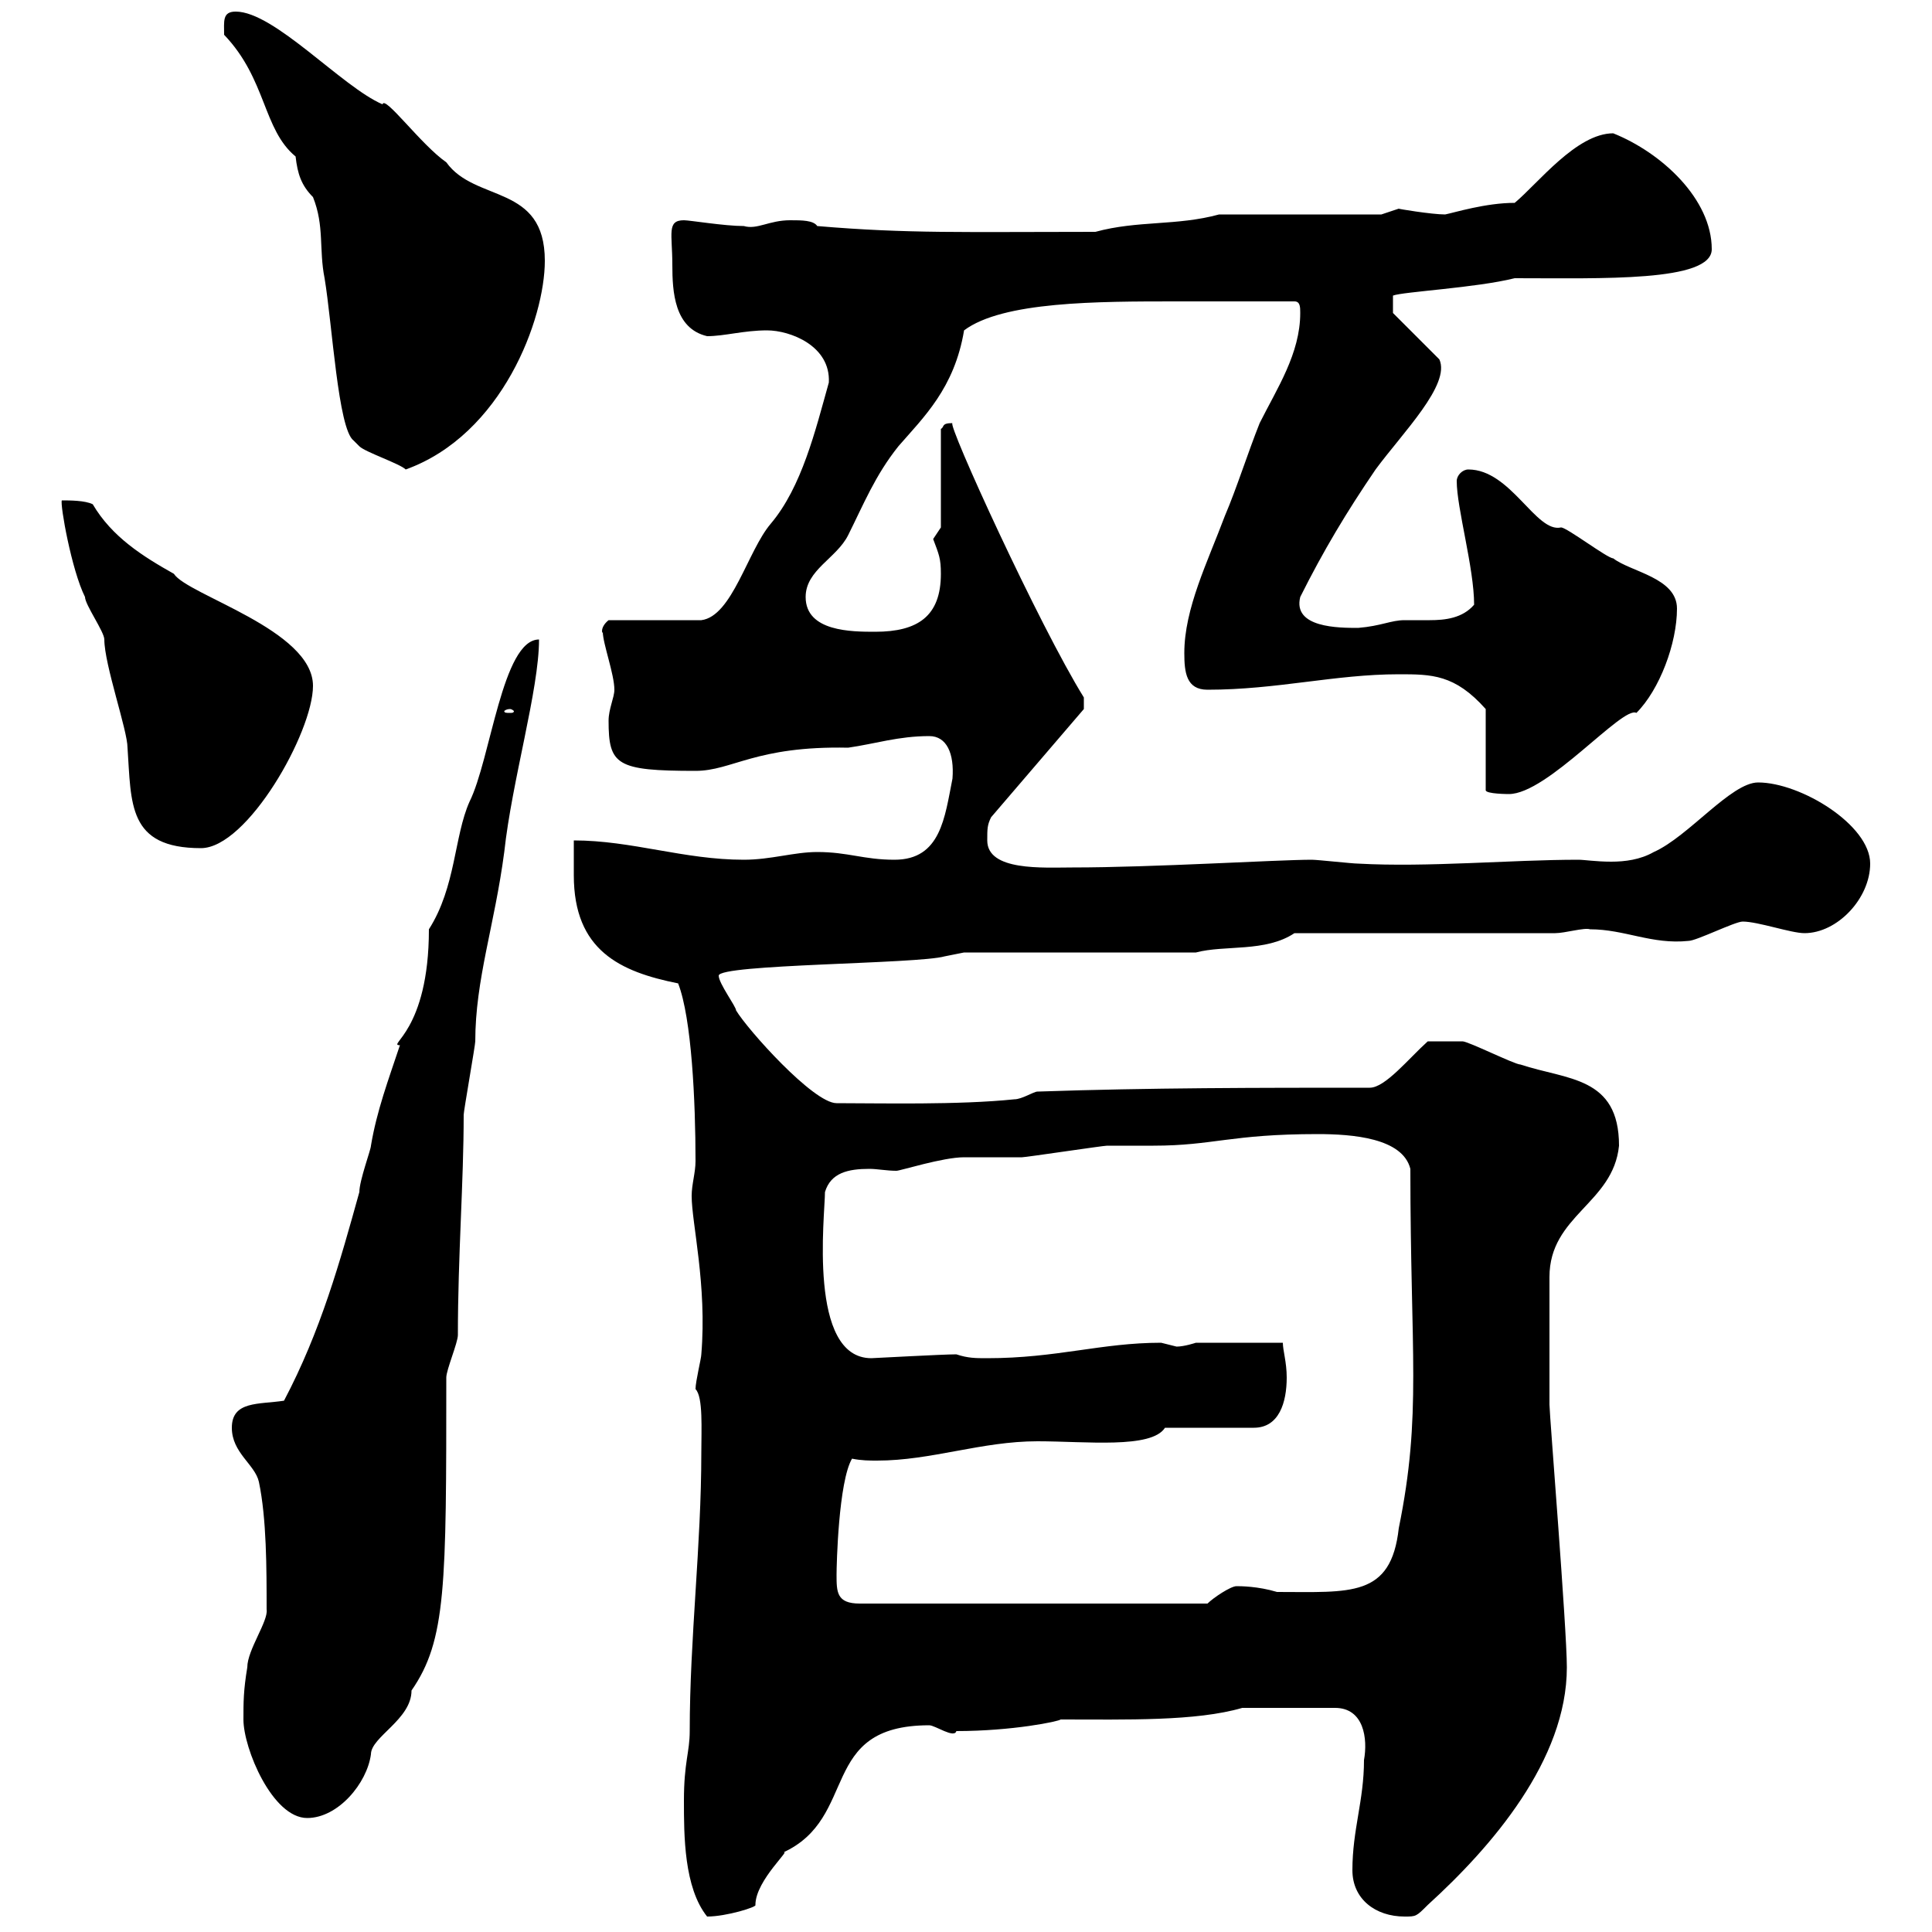 <svg xmlns="http://www.w3.org/2000/svg" xmlns:xlink="http://www.w3.org/1999/xlink" width="300" height="300"><path d="M106.20 279.60C106.20 285 106.20 293.10 109.80 297.60C112.80 297.60 117.60 296.10 117.30 295.80C117.30 291.90 123.30 286.80 121.50 287.70C133.50 282.30 126.90 267.90 144.30 267.90C145.20 267.90 148.20 270 148.50 268.80C157.20 268.80 164.40 267.30 164.70 267C174.90 267 185.70 267.30 192.90 265.20L207.30 265.20C211.80 265.20 212.40 270 211.80 273.30C211.80 279.60 210 284.10 210 290.40C210 294.90 213.60 297.60 218.10 297.60C219.90 297.60 219.90 297.60 221.70 295.80C231.60 286.80 243.30 273.30 243.30 258.90C243.30 252.90 240.60 219.60 240.60 218.10C240.60 215.10 240.60 207 240.60 198.30C240.60 188.70 250.50 186.90 251.40 177.90C251.40 167.10 243.30 167.70 236.10 165.30C235.20 165.30 228 161.70 227.10 161.70C226.20 161.70 225 161.70 221.70 161.70C218.70 164.40 215.10 168.90 212.70 168.90C195.60 168.90 178.50 168.90 161.10 169.50C160.50 169.50 158.70 170.70 157.50 170.70C148.80 171.60 136.80 171.30 129.90 171.30C126.30 171.30 116.10 159.90 114.30 156.90C114.30 156.30 111.60 152.70 111.60 151.50C111.60 149.70 142.50 149.70 146.70 148.50C146.70 148.50 149.70 147.90 149.70 147.90L185.70 147.90C190.20 146.70 196.50 147.90 201 144.90L241.50 144.90C243 144.90 246 144 246.90 144.30C252.30 144.30 256.50 146.70 262.20 146.10C263.40 146.10 269.40 143.10 270.60 143.10C273 143.10 278.10 144.90 280.20 144.90C285.30 144.90 290.40 139.50 290.40 134.10C290.40 128.10 279.60 121.50 273 121.50C268.80 121.50 262.20 129.90 256.80 132.30C254.70 133.50 252.30 133.80 250.20 133.80C247.80 133.80 246 133.50 245.10 133.50C234.60 133.50 221.70 134.70 210.90 134.10C210 134.10 204.60 133.50 203.70 133.50C198.30 133.50 179.10 134.70 166.50 134.70C162 134.70 153.30 135.30 153.30 130.50C153.30 128.70 153.30 128.10 153.90 126.90L168.30 110.10L168.30 108.30C161.40 97.20 147 65.70 147.90 65.70C146.10 65.70 146.70 66.30 146.10 66.60L146.10 81.90C146.10 81.90 144.90 83.70 144.90 83.70C145.80 86.10 146.10 86.70 146.10 89.10C146.10 95.70 142.50 98.10 135.90 98.10C132.30 98.10 125.10 98.10 125.10 92.70C125.10 88.50 129.90 86.70 131.70 83.10C134.10 78.30 135.90 73.80 139.50 69.30C143.40 64.80 148.20 60.30 149.70 51.30C155.70 46.80 170.40 46.80 182.70 46.80L201 46.80C201.90 46.80 201.90 47.70 201.90 48.60C201.90 54.90 198.30 60.30 195.60 65.70C193.80 70.20 192 75.90 190.20 80.10C187.50 87.30 183.90 94.50 183.90 101.40C183.90 104.40 184.20 107.10 187.50 107.10C198.30 107.10 207.30 104.70 217.20 104.70C222.30 104.70 225.90 104.70 230.70 110.10L230.70 122.70C230.70 123.30 234.30 123.30 234.30 123.30C240.30 123.30 252 109.50 254.10 110.70C257.70 107.10 260.40 99.90 260.40 94.50C260.40 89.70 253.20 88.80 250.50 86.70C249.60 86.70 243.30 81.90 242.40 81.90C238.50 82.80 234.60 72.90 228 72.90C227.10 72.90 226.20 73.80 226.20 74.70C226.20 78.90 228.90 88.20 228.90 93.90C227.10 96 224.40 96.30 222 96.30C220.80 96.30 219.60 96.30 218.10 96.30C216 96.30 214.50 97.20 210.90 97.50C207.90 97.50 200.70 97.50 201.90 92.70C205.50 85.50 209.10 79.50 213.60 72.90C217.80 67.20 225.30 59.70 223.50 55.80L216.30 48.60L216.30 45.90C217.80 45.30 229.20 44.70 235.20 43.20C248.70 43.20 265.80 43.80 265.80 38.70C265.80 30.90 258 23.70 250.50 20.70C244.80 20.70 238.80 28.50 235.20 31.50C230.70 31.50 225.90 33 224.40 33.30C222.30 33.30 216.90 32.40 217.20 32.40C217.20 32.40 214.50 33.30 214.50 33.30L189.30 33.30C182.70 35.10 176.70 34.20 170.10 36C149.70 36 141 36.30 126.90 35.10C126.30 34.20 124.50 34.20 122.70 34.20C119.40 34.20 117.60 35.70 115.50 35.10C112.50 35.10 107.10 34.20 106.20 34.20C103.50 34.20 104.40 36.30 104.40 41.10C104.40 45.30 104.70 51 109.80 52.20C112.50 52.20 115.50 51.30 119.10 51.30C122.70 51.30 129 53.70 128.70 59.40C126.60 66.90 124.50 75.60 119.70 81.30C116.10 85.50 113.70 95.70 108.90 96.30L94.50 96.30C93 97.50 93.60 98.70 93.60 98.10C93.60 99.90 95.40 104.70 95.40 107.10C95.40 108.30 94.50 110.10 94.50 111.90C94.50 118.80 95.70 119.70 108 119.70C113.70 119.70 117.30 115.80 131.70 116.10C135.90 115.50 139.50 114.30 144.30 114.30C147 114.30 148.20 117 147.90 120.90C146.70 126.90 146.10 133.50 138.90 133.50C134.10 133.50 131.70 132.30 126.90 132.30C123.30 132.30 119.70 133.50 115.50 133.50C106.20 133.50 98.10 130.50 89.10 130.50C89.10 131.70 89.10 135.30 89.10 135.90C89.10 147.60 96.30 150.90 105.30 152.70C107.40 158.10 108 171 108 180.30C108 182.10 107.40 183.90 107.40 185.70C107.40 189.90 109.80 199.50 108.90 210.30C108.90 210.90 108 214.50 108 215.70C109.20 216.90 108.90 222 108.90 225.60C108.90 240 107.10 254.40 107.10 268.80C107.10 272.10 106.20 273.60 106.20 279.60ZM37.80 267C37.80 271.50 42.30 282.30 47.70 282.30C52.50 282.30 57 276.90 57.60 272.40C57.60 269.70 63.90 267 63.90 262.50C69.30 254.70 69.30 246.30 69.30 213.90C69.30 212.70 71.10 208.50 71.10 207.30C71.10 195 72 183.60 72 173.10C72 172.50 73.80 162.30 73.80 161.70C73.80 152.10 76.80 143.70 78.30 132.30C79.50 121.20 83.70 107.10 83.70 99.30C78 99.30 76.20 117.90 72.90 124.50C70.50 129.90 70.80 137.70 66.60 144.30C66.60 160.20 60 162.30 62.10 162.30C60.30 167.70 58.50 172.50 57.60 177.90C57.60 178.50 55.80 183.30 55.80 185.10C52.80 195.90 49.80 206.70 44.10 217.50C40.20 218.10 36 217.50 36 221.70C36 225.60 39.60 227.40 40.20 230.10C41.40 235.80 41.40 243.60 41.40 249.90C41.70 251.70 38.40 256.20 38.40 258.90C37.80 262.50 37.80 264.30 37.80 267ZM129.90 244.50C129.90 243 130.20 230.10 132.30 226.50C133.80 226.80 135 226.80 136.20 226.80C144.60 226.80 152.40 223.80 161.10 223.80C168.60 223.80 178.80 225 180.90 221.70L194.70 221.70C198.60 221.70 199.80 217.80 199.80 213.90C199.80 211.50 199.20 209.70 199.20 208.50L185.70 208.50C185.70 208.50 183.90 209.10 182.70 209.10C182.70 209.10 180.30 208.50 180.30 208.50C171 208.50 164.10 210.90 153.30 210.90C151.50 210.90 150.30 210.90 148.50 210.30C146.40 210.30 135.60 210.90 135.30 210.90C125.40 210.90 128.10 188.70 128.10 185.10C129 182.10 131.70 181.50 135 181.50C136.20 181.50 137.70 181.80 139.20 181.80C139.80 181.80 146.40 179.70 149.70 179.70C150.30 179.70 157.50 179.70 158.70 179.70C159.30 179.70 171.30 177.90 171.90 177.90C173.70 177.90 176.40 177.90 179.10 177.90C188.40 177.90 191.10 176.10 204.60 176.10C210 176.10 217.80 176.70 219 181.50C219 210.30 220.80 219.60 217.20 237.30C216 248.10 209.70 247.20 198.30 247.20C195.30 246.30 192.60 246.30 192 246.30C191.10 246.30 188.40 248.10 187.50 249L133.50 249C129.90 249 129.90 247.20 129.90 244.50ZM9.60 77.70C9.30 78.30 11.10 88.50 13.20 92.70C13.20 93.90 16.20 98.10 16.20 99.30C16.20 103.20 19.80 113.40 19.80 116.10C20.40 124.80 19.80 131.70 31.20 131.70C38.40 131.70 48.60 113.70 48.60 106.50C48.60 97.80 29.10 92.40 27 89.10C22.20 86.40 17.40 83.40 14.40 78.30C13.20 77.70 10.80 77.70 9.60 77.70ZM79.20 110.10C79.50 110.10 79.80 110.40 79.80 110.40C79.80 110.70 79.50 110.70 79.20 110.70C78.60 110.70 78.30 110.70 78.30 110.40C78.30 110.40 78.60 110.10 79.20 110.10ZM34.80 5.40C41.40 12.30 40.80 20.10 45.90 24.30C46.20 27 46.80 28.80 48.60 30.60C50.40 35.10 49.50 38.70 50.40 43.20C51.60 50.40 52.50 66.60 54.90 68.40C54.90 68.40 55.80 69.30 55.80 69.30C56.70 70.20 62.10 72 63 72.90C78 67.50 84.60 49.50 84.60 40.50C84.60 28.50 73.80 31.50 69.30 25.20C65.40 22.50 59.70 14.70 59.40 16.20C53.10 13.50 42.60 1.80 36.60 1.80C34.50 1.80 34.80 3.30 34.80 5.40Z"/></svg>